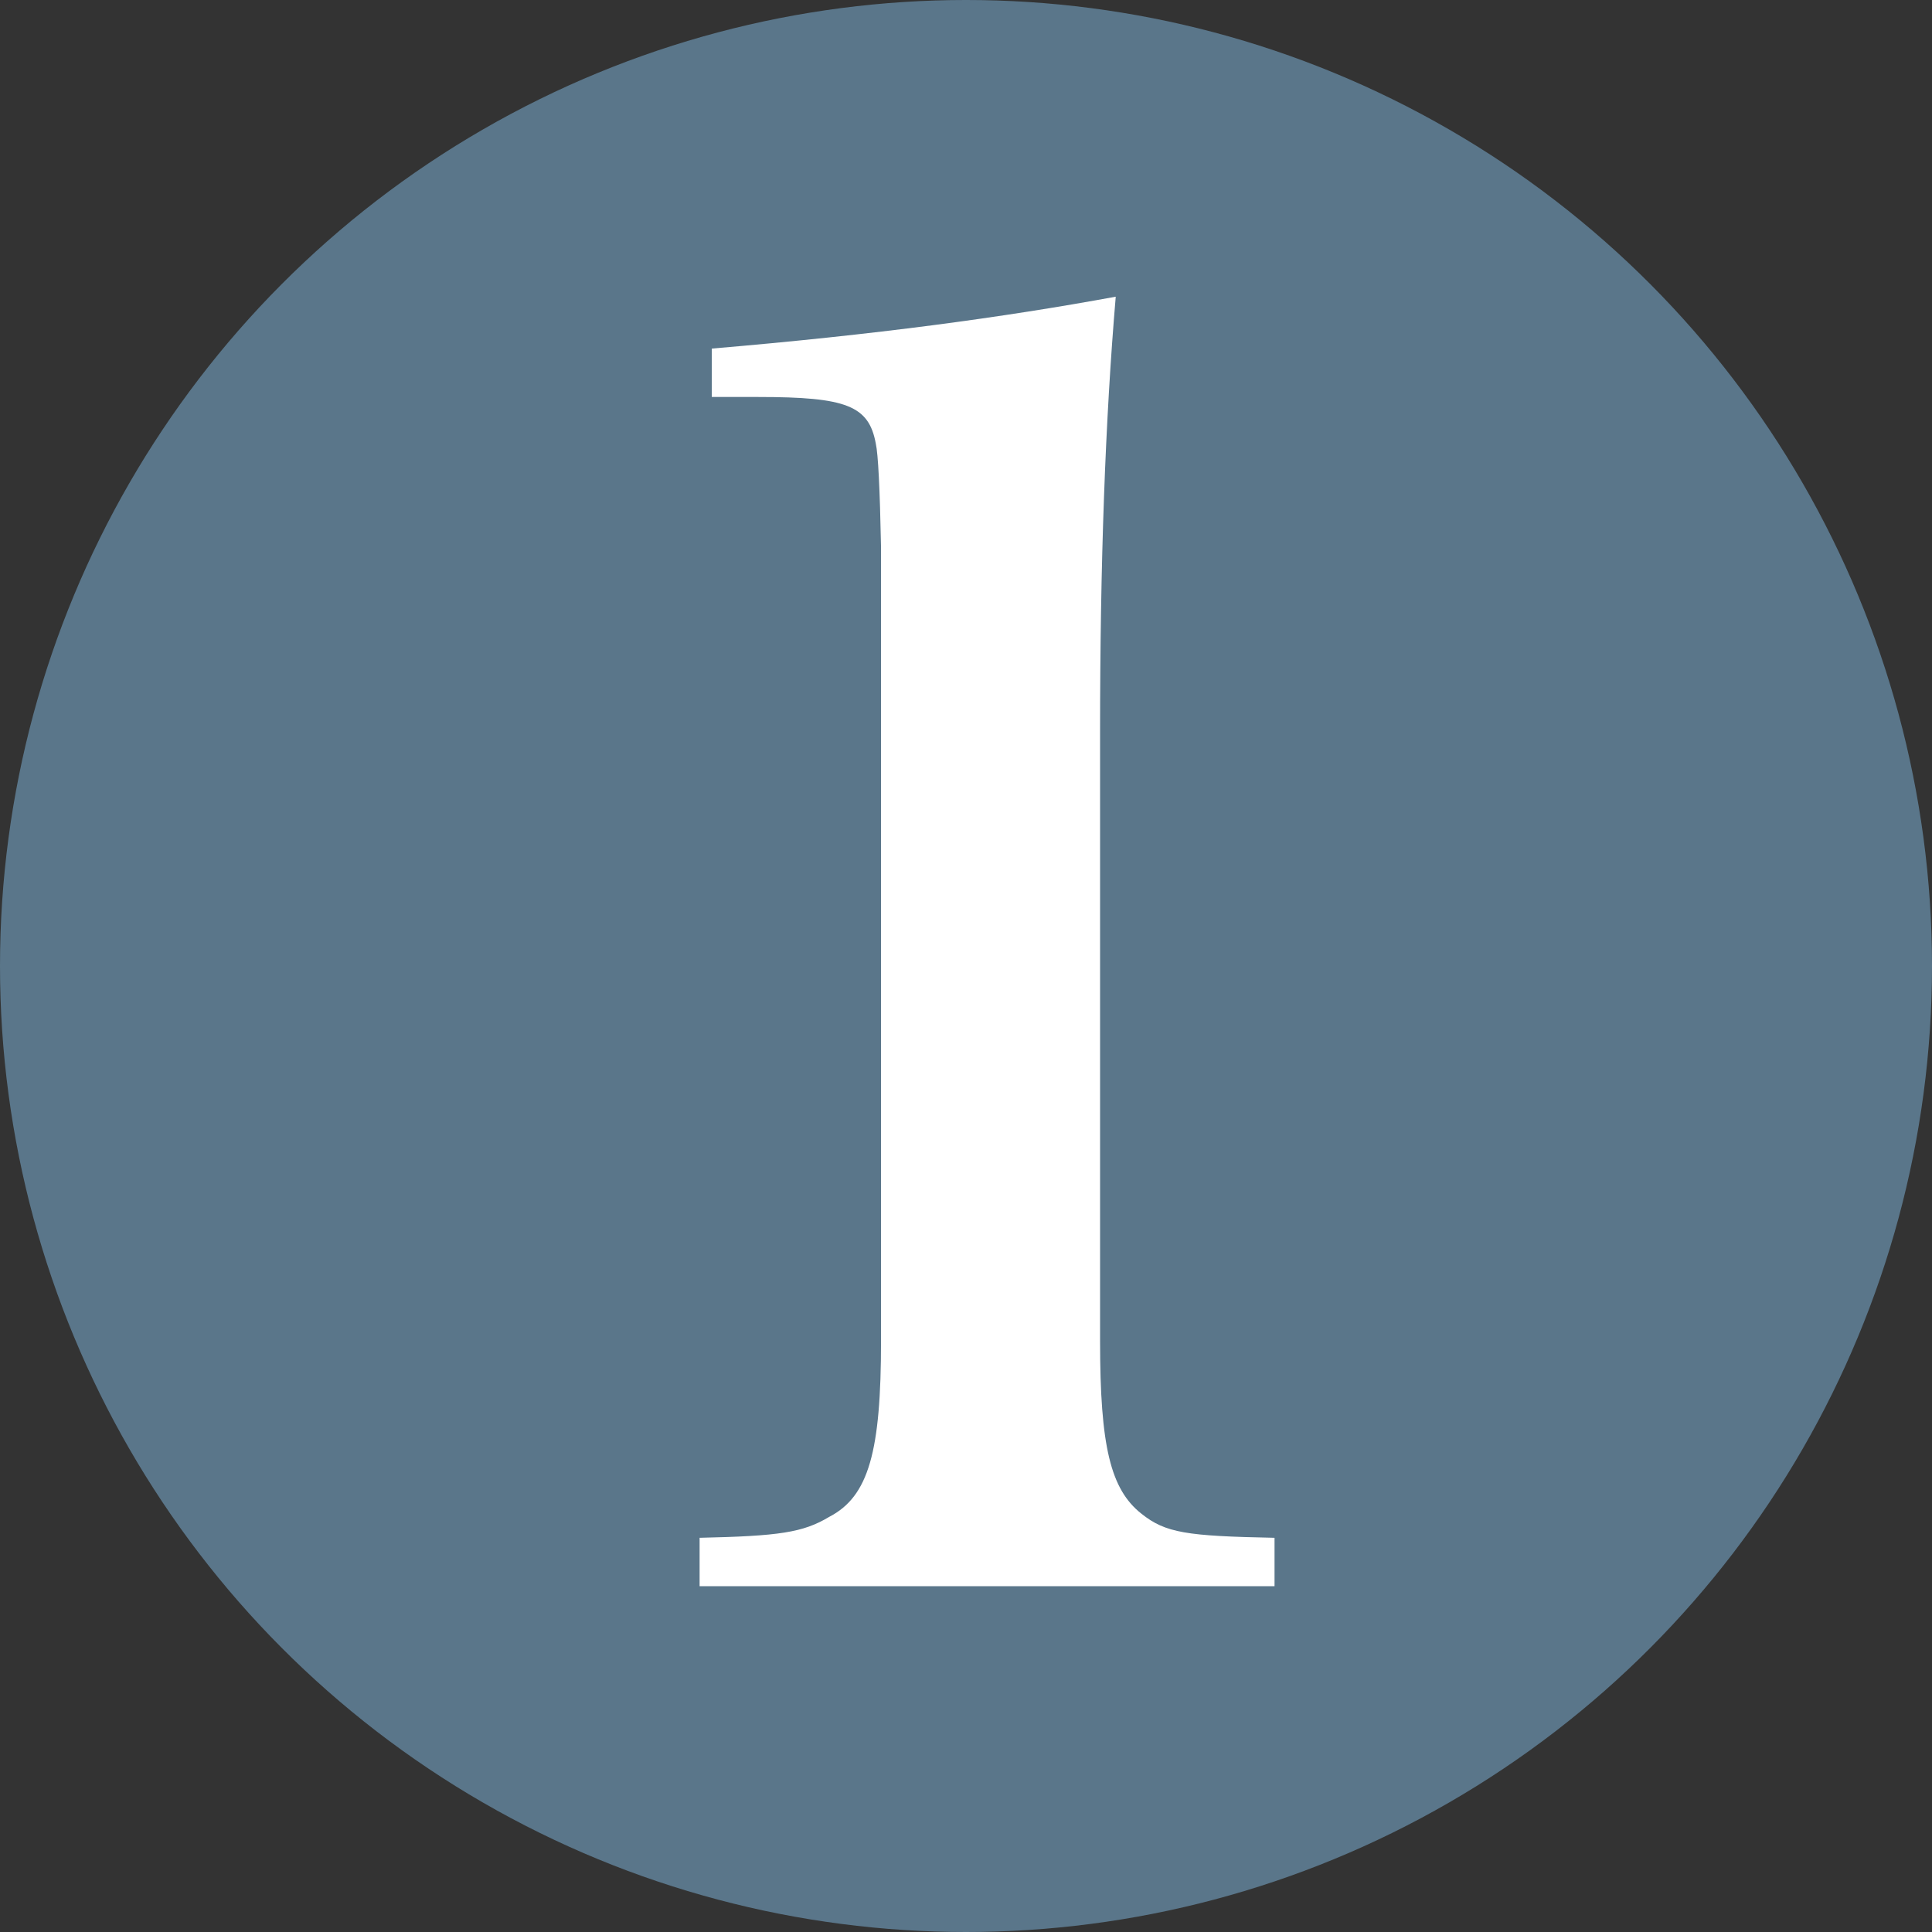 <?xml version="1.0" encoding="UTF-8"?>
<svg id="_レイヤー_2" data-name="レイヤー 2" xmlns="http://www.w3.org/2000/svg" width="55.48" height="55.48" viewBox="0 0 55.48 55.48">
  <rect x="0" y="0" width="55.48" height="55.48" fill="#333333" stroke="none"/>
  <defs>
    <style>
      .cls-1 {
        fill: #fff;
      }

      .cls-2 {
        fill: #5a768a;
      }
    </style>
  </defs>
  <g id="_画像_文字など" data-name="画像・文字など">
    <g>
      <circle class="cls-2" cx="27.74" cy="27.74" r="27.74"/>
      <path class="cls-1" d="M20.09,44.16c2.28-.05,2.97-.15,3.72-.6,1.14-.59,1.49-1.88,1.49-5.06V15.71q-.05-2.53-.15-2.97c-.2-1.09-.84-1.34-3.37-1.34h-1.34v-1.39c4.71-.4,8.33-.89,11.6-1.49-.3,3.52-.45,7.68-.45,12.49v17.5c0,3.02.3,4.26,1.19,4.96.69.55,1.29.64,3.82.69v1.39h-16.51v-1.39Z"/>
    </g>
  </g>
</svg>